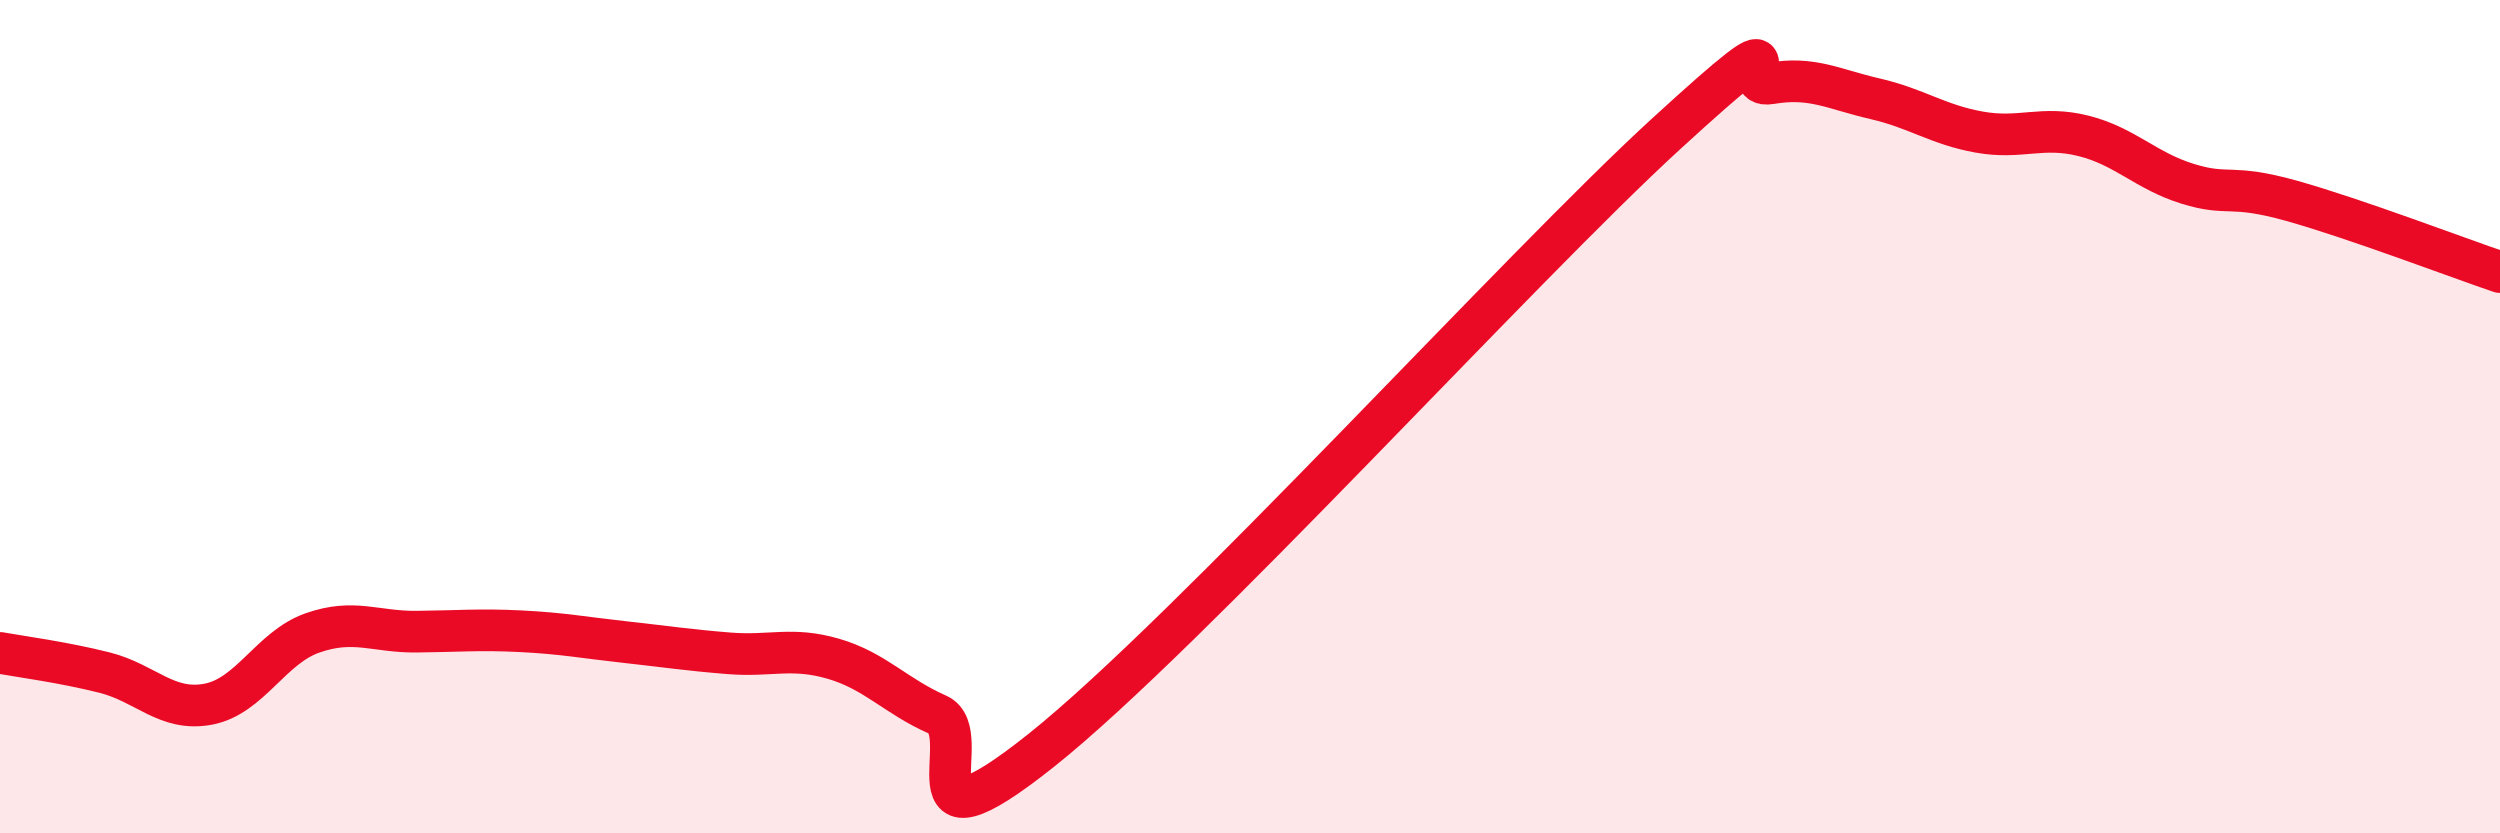 
    <svg width="60" height="20" viewBox="0 0 60 20" xmlns="http://www.w3.org/2000/svg">
      <path
        d="M 0,15.67 C 0.5,15.76 1.5,15.89 2.5,16.14 C 3.5,16.39 4,17.09 5,16.9 C 6,16.71 6.5,15.54 7.5,15.19 C 8.5,14.84 9,15.17 10,15.16 C 11,15.15 11.5,15.1 12.5,15.15 C 13.5,15.2 14,15.3 15,15.41 C 16,15.52 16.5,15.6 17.5,15.68 C 18.5,15.76 19,15.52 20,15.81 C 21,16.1 21.5,16.71 22.5,17.15 C 23.5,17.59 21.5,20.79 25,18 C 28.5,15.21 36.5,6.4 40,3.2 C 43.5,0 41.5,2.17 42.5,2 C 43.5,1.83 44,2.14 45,2.37 C 46,2.6 46.5,2.99 47.5,3.17 C 48.5,3.35 49,3.01 50,3.26 C 51,3.51 51.5,4.1 52.5,4.41 C 53.5,4.72 53.5,4.4 55,4.82 C 56.5,5.24 59,6.19 60,6.53L60 20L0 20Z"
        fill="#EB0A25"
        opacity="0.1"
        stroke-linecap="round"
        stroke-linejoin="round"
      />
      <path
        d="M 0,15.67 C 0.5,15.76 1.5,15.89 2.5,16.14 C 3.5,16.39 4,17.09 5,16.9 C 6,16.71 6.5,15.54 7.5,15.19 C 8.5,14.84 9,15.17 10,15.16 C 11,15.15 11.5,15.1 12.5,15.15 C 13.5,15.2 14,15.3 15,15.41 C 16,15.52 16.5,15.6 17.5,15.68 C 18.5,15.76 19,15.52 20,15.81 C 21,16.1 21.5,16.71 22.5,17.15 C 23.5,17.59 21.5,20.79 25,18 C 28.5,15.21 36.5,6.4 40,3.2 C 43.5,0 41.5,2.17 42.5,2 C 43.5,1.83 44,2.14 45,2.37 C 46,2.6 46.5,2.99 47.5,3.17 C 48.5,3.35 49,3.01 50,3.26 C 51,3.51 51.5,4.1 52.5,4.41 C 53.5,4.72 53.5,4.4 55,4.82 C 56.5,5.24 59,6.19 60,6.53"
        stroke="#EB0A25"
        stroke-width="1"
        fill="none"
        stroke-linecap="round"
        stroke-linejoin="round"
      />
    </svg>
  